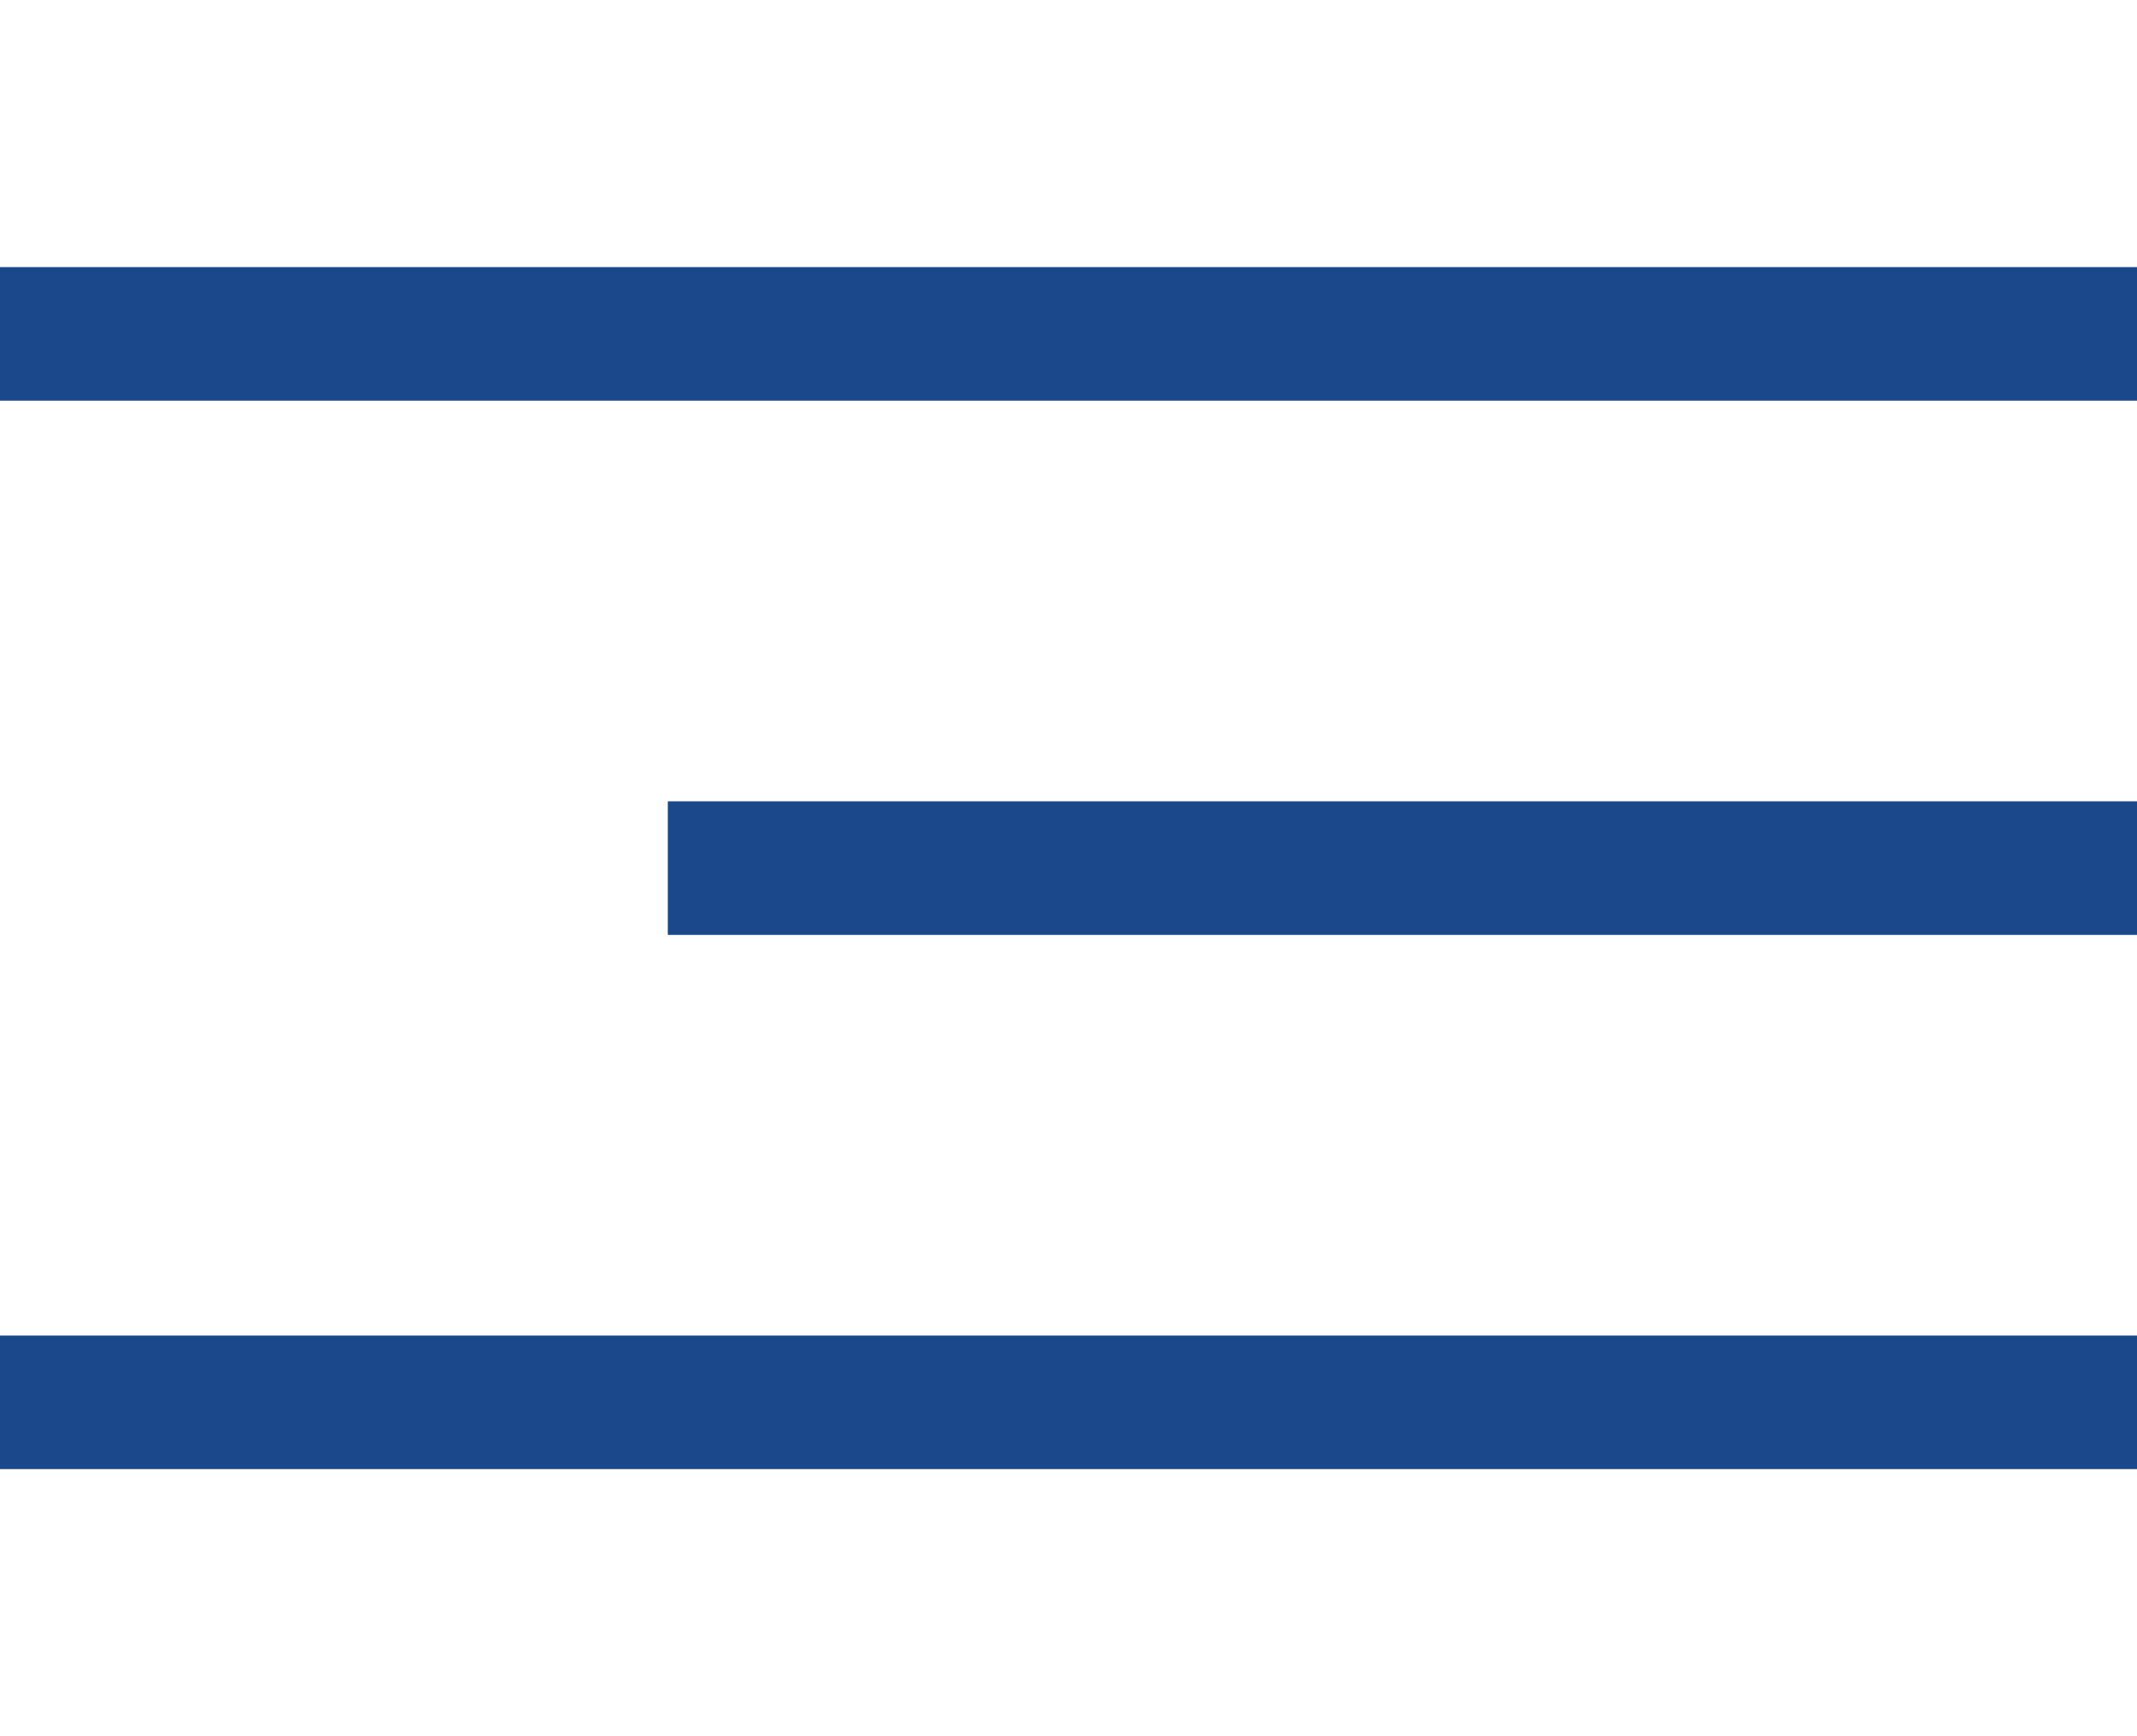 <?xml version="1.0" encoding="UTF-8"?> <svg xmlns="http://www.w3.org/2000/svg" width="32" height="26" viewBox="0 0 32 26" fill="none"><rect y="4" width="32" height="2" fill="#1A488A"></rect><rect x="10" y="12" width="22" height="2" fill="#1A488A"></rect><rect y="20" width="32" height="2" fill="#1A488A"></rect></svg> 